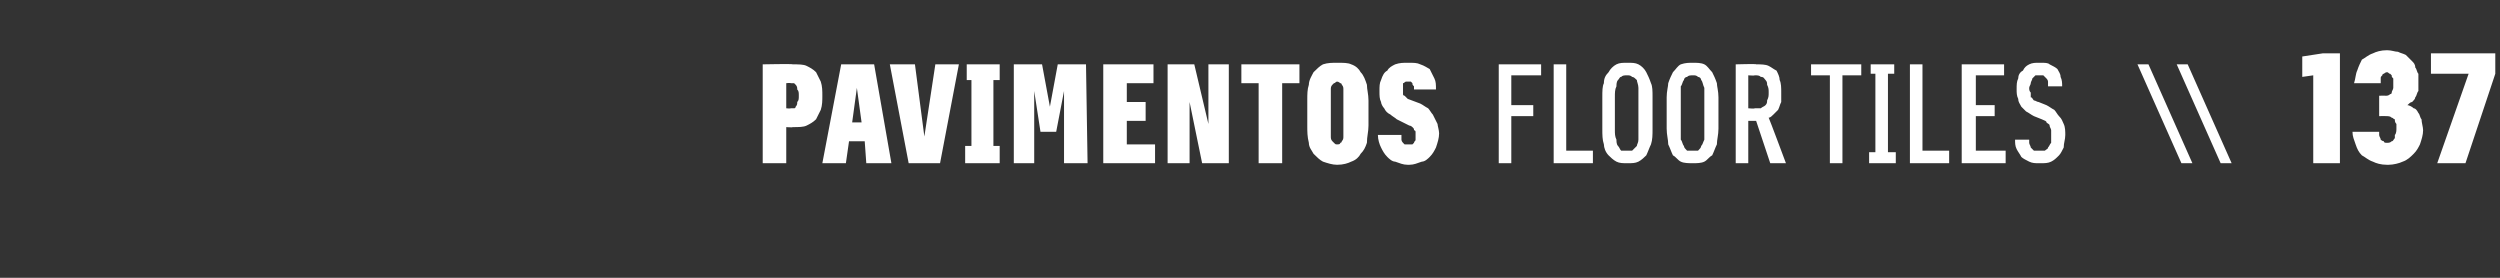 <?xml version="1.0" standalone="no"?>
<!DOCTYPE svg PUBLIC "-//W3C//DTD SVG 1.1//EN" "http://www.w3.org/Graphics/SVG/1.1/DTD/svg11.dtd">
<svg xmlns="http://www.w3.org/2000/svg" version="1.1" width="159.3px" height="17.7px" viewBox="0 -3 159.3 17.7" style="top:-3px">
  <rect x="0" y="-3" width="159.3" height="17.7" fill="#333333" stroke="none"/>
  <desc>PAVIMENTOS FLOOR TILES \\ 137</desc>
  <defs/>
  <g id="Polygon507349">
    <path d="M 48.6 7.4 L 50.1 7.4 L 50.1 5.1 C 50.1 5.1 50.54 5.13 50.5 5.1 C 50.9 5.1 51.2 5.1 51.4 5 C 51.6 4.9 51.8 4.8 52 4.6 C 52.1 4.4 52.2 4.2 52.3 4 C 52.4 3.7 52.4 3.4 52.4 3.1 C 52.4 2.8 52.4 2.5 52.3 2.2 C 52.2 2 52.1 1.8 52 1.6 C 51.8 1.4 51.6 1.3 51.4 1.2 C 51.2 1.1 50.9 1.1 50.5 1.1 C 50.54 1.06 48.6 1.1 48.6 1.1 L 48.6 7.4 Z M 50.1 3.9 L 50.1 2.3 C 50.1 2.3 50.35 2.27 50.4 2.3 C 50.4 2.3 50.5 2.3 50.6 2.3 C 50.6 2.3 50.7 2.4 50.7 2.4 C 50.8 2.5 50.8 2.6 50.8 2.7 C 50.9 2.8 50.9 2.9 50.9 3.1 C 50.9 3.3 50.9 3.4 50.8 3.5 C 50.8 3.6 50.8 3.7 50.7 3.8 C 50.7 3.8 50.7 3.9 50.6 3.9 C 50.5 3.9 50.4 3.9 50.4 3.9 C 50.35 3.93 50.1 3.9 50.1 3.9 Z M 55.1 6 L 55.2 7.4 L 56.8 7.4 L 55.7 1.1 L 53.6 1.1 L 52.4 7.4 L 53.9 7.4 L 54.1 6 L 55.1 6 Z M 54.9 4.8 L 54.3 4.8 L 54.6 2.6 L 54.9 4.8 Z M 57.9 7.4 L 59.9 7.4 L 61.1 1.1 L 59.6 1.1 L 58.9 5.7 L 58.3 1.1 L 56.7 1.1 L 57.9 7.4 Z M 61.5 7.4 L 63.7 7.4 L 63.7 6.3 L 63.3 6.3 L 63.3 2.1 L 63.7 2.1 L 63.7 1.1 L 61.6 1.1 L 61.6 2.1 L 61.9 2.1 L 61.9 6.3 L 61.5 6.3 L 61.5 7.4 Z M 64.6 7.4 L 65.9 7.4 L 65.9 2.8 L 66.3 5.4 L 67.3 5.4 L 67.8 2.8 L 67.8 7.4 L 69.3 7.4 L 69.2 1.1 L 67.4 1.1 L 66.9 3.8 L 66.4 1.1 L 64.6 1.1 L 64.6 7.4 Z M 70.3 7.4 L 73.6 7.4 L 73.6 6.2 L 71.8 6.2 L 71.8 4.7 L 73 4.7 L 73 3.5 L 71.8 3.5 L 71.8 2.3 L 73.5 2.3 L 73.5 1.1 L 70.3 1.1 L 70.3 7.4 Z M 74.4 7.4 L 75.8 7.4 L 75.8 3.5 L 76.6 7.4 L 78.3 7.4 L 78.3 1.1 L 77 1.1 L 77 4.9 L 76.1 1.1 L 74.4 1.1 L 74.4 7.4 Z M 80.2 7.4 L 81.7 7.4 L 81.7 2.3 L 82.8 2.3 L 82.8 1.1 L 79.1 1.1 L 79.1 2.3 L 80.2 2.3 L 80.2 7.4 Z M 85.2 7.5 C 85.6 7.5 85.9 7.4 86.1 7.3 C 86.4 7.2 86.6 7 86.7 6.8 C 86.9 6.6 87 6.4 87.1 6.1 C 87.1 5.7 87.2 5.4 87.2 5 C 87.2 5 87.2 3.4 87.2 3.4 C 87.2 3 87.1 2.7 87.1 2.4 C 87 2.1 86.9 1.8 86.7 1.6 C 86.6 1.4 86.4 1.2 86.1 1.1 C 85.9 1 85.6 1 85.2 1 C 84.9 1 84.6 1 84.3 1.1 C 84.1 1.2 83.9 1.4 83.7 1.6 C 83.6 1.8 83.4 2.1 83.4 2.4 C 83.3 2.7 83.3 3 83.3 3.4 C 83.3 3.4 83.3 5 83.3 5 C 83.3 5.4 83.3 5.7 83.4 6.1 C 83.4 6.4 83.6 6.6 83.7 6.8 C 83.9 7 84.1 7.2 84.3 7.3 C 84.6 7.4 84.9 7.5 85.2 7.5 Z M 85.2 6.2 C 85.1 6.2 85.1 6.2 85 6.1 C 85 6.1 84.9 6 84.9 6 C 84.8 5.9 84.8 5.8 84.8 5.7 C 84.8 5.6 84.8 5.5 84.8 5.3 C 84.8 5.3 84.8 3.1 84.8 3.1 C 84.8 3 84.8 2.8 84.8 2.7 C 84.8 2.6 84.8 2.5 84.9 2.4 C 84.9 2.4 85 2.3 85 2.3 C 85.1 2.3 85.1 2.2 85.2 2.2 C 85.3 2.2 85.4 2.3 85.4 2.3 C 85.5 2.3 85.5 2.4 85.5 2.4 C 85.6 2.5 85.6 2.6 85.6 2.7 C 85.6 2.8 85.6 3 85.6 3.1 C 85.6 3.1 85.6 5.3 85.6 5.3 C 85.6 5.5 85.6 5.6 85.6 5.7 C 85.6 5.8 85.6 5.9 85.5 6 C 85.5 6 85.5 6.1 85.4 6.1 C 85.4 6.2 85.3 6.2 85.2 6.2 Z M 89.7 7.5 C 89.7 7.5 89.8 7.5 89.8 7.5 C 90.1 7.5 90.3 7.4 90.6 7.3 C 90.8 7.3 91 7.1 91.1 7 C 91.3 6.8 91.4 6.6 91.5 6.4 C 91.6 6.1 91.7 5.8 91.7 5.5 C 91.7 5.3 91.6 5 91.6 4.9 C 91.5 4.7 91.4 4.5 91.3 4.3 C 91.2 4.2 91.1 4 91 3.9 C 90.8 3.8 90.7 3.7 90.5 3.6 C 90.5 3.6 89.7 3.3 89.7 3.3 C 89.6 3.2 89.6 3.2 89.5 3.1 C 89.5 3.1 89.4 3.1 89.4 3 C 89.4 3 89.4 2.9 89.4 2.9 C 89.4 2.8 89.4 2.8 89.4 2.7 C 89.4 2.6 89.4 2.6 89.4 2.5 C 89.4 2.4 89.4 2.4 89.4 2.3 C 89.5 2.3 89.5 2.2 89.6 2.2 C 89.6 2.2 89.7 2.2 89.7 2.2 C 89.7 2.2 89.7 2.2 89.7 2.2 C 89.8 2.2 89.8 2.2 89.9 2.2 C 89.9 2.2 90 2.3 90 2.3 C 90 2.4 90 2.4 90.1 2.5 C 90.1 2.5 90.1 2.6 90.1 2.7 C 90.1 2.7 91.5 2.7 91.5 2.7 C 91.5 2.4 91.5 2.2 91.4 2 C 91.3 1.8 91.2 1.6 91.1 1.4 C 90.9 1.3 90.8 1.2 90.5 1.1 C 90.3 1 90.1 1 89.7 1 C 89.7 1 89.7 1 89.7 1 C 89.4 1 89.2 1 88.9 1.1 C 88.7 1.2 88.5 1.3 88.4 1.5 C 88.2 1.6 88.1 1.8 88 2.1 C 87.9 2.3 87.9 2.5 87.9 2.8 C 87.9 3.1 87.9 3.3 88 3.5 C 88 3.6 88.1 3.8 88.2 3.9 C 88.3 4.1 88.4 4.2 88.6 4.3 C 88.7 4.4 88.9 4.5 89 4.6 C 89 4.6 89.8 5 89.8 5 C 89.9 5 90 5.1 90 5.1 C 90.1 5.2 90.1 5.2 90.1 5.3 C 90.2 5.3 90.2 5.4 90.2 5.4 C 90.2 5.5 90.2 5.6 90.2 5.7 C 90.2 5.7 90.2 5.8 90.2 5.9 C 90.2 6 90.1 6 90.1 6.1 C 90.1 6.1 90 6.2 90 6.2 C 89.9 6.2 89.8 6.2 89.8 6.2 C 89.8 6.2 89.7 6.2 89.7 6.2 C 89.6 6.2 89.6 6.2 89.5 6.2 C 89.5 6.2 89.4 6.1 89.4 6.1 C 89.3 6 89.3 5.9 89.3 5.9 C 89.3 5.8 89.3 5.7 89.3 5.6 C 89.3 5.6 87.8 5.6 87.8 5.6 C 87.8 5.9 87.9 6.2 88 6.4 C 88.1 6.6 88.2 6.8 88.4 7 C 88.5 7.1 88.7 7.3 88.9 7.3 C 89.2 7.4 89.4 7.5 89.7 7.5 Z M 95.5 7.4 L 96.3 7.4 L 96.3 4.4 L 97.7 4.4 L 97.7 3.7 L 96.3 3.7 L 96.3 1.8 L 98.2 1.8 L 98.2 1.1 L 95.5 1.1 L 95.5 7.4 Z M 99 7.4 L 101.5 7.4 L 101.5 6.6 L 99.8 6.6 L 99.8 1.1 L 99 1.1 L 99 7.4 Z M 103.7 7.4 C 104 7.4 104.2 7.4 104.4 7.3 C 104.6 7.2 104.8 7 104.9 6.9 C 105 6.7 105.1 6.4 105.2 6.2 C 105.3 5.9 105.3 5.6 105.3 5.2 C 105.3 5.2 105.3 3.2 105.3 3.2 C 105.3 2.8 105.3 2.5 105.2 2.3 C 105.1 2 105 1.8 104.9 1.6 C 104.8 1.4 104.6 1.2 104.4 1.1 C 104.2 1 104 1 103.7 1 C 103.4 1 103.2 1 103 1.1 C 102.8 1.2 102.6 1.4 102.5 1.6 C 102.3 1.8 102.2 2 102.2 2.3 C 102.1 2.5 102.1 2.8 102.1 3.2 C 102.1 3.2 102.1 5.2 102.1 5.2 C 102.1 5.6 102.1 5.9 102.2 6.2 C 102.2 6.4 102.3 6.7 102.5 6.9 C 102.6 7 102.8 7.2 103 7.3 C 103.2 7.4 103.4 7.4 103.7 7.4 Z M 103.7 6.6 C 103.5 6.6 103.4 6.6 103.3 6.6 C 103.2 6.5 103.2 6.4 103.1 6.3 C 103 6.2 103 6 103 5.9 C 102.9 5.7 102.9 5.5 102.9 5.3 C 102.9 5.3 102.9 3.2 102.9 3.2 C 102.9 2.9 102.9 2.7 103 2.5 C 103 2.4 103 2.2 103.1 2.1 C 103.2 2 103.2 1.9 103.3 1.9 C 103.4 1.8 103.5 1.8 103.7 1.8 C 103.8 1.8 103.9 1.8 104 1.9 C 104.1 1.9 104.2 2 104.3 2.1 C 104.3 2.2 104.4 2.4 104.4 2.6 C 104.4 2.7 104.4 2.9 104.4 3.2 C 104.4 3.2 104.4 5.3 104.4 5.3 C 104.4 5.5 104.4 5.7 104.4 5.9 C 104.4 6.1 104.3 6.2 104.3 6.3 C 104.2 6.4 104.1 6.5 104 6.6 C 103.9 6.6 103.8 6.6 103.7 6.6 Z M 107.9 7.4 C 108.1 7.4 108.4 7.4 108.6 7.3 C 108.8 7.2 108.9 7 109.1 6.9 C 109.2 6.7 109.3 6.4 109.4 6.2 C 109.4 5.9 109.5 5.6 109.5 5.2 C 109.5 5.2 109.5 3.2 109.5 3.2 C 109.5 2.8 109.4 2.5 109.4 2.3 C 109.3 2 109.2 1.8 109.1 1.6 C 108.9 1.4 108.8 1.2 108.6 1.1 C 108.4 1 108.1 1 107.9 1 C 107.6 1 107.4 1 107.1 1.1 C 106.9 1.2 106.8 1.4 106.6 1.6 C 106.5 1.8 106.4 2 106.3 2.3 C 106.3 2.5 106.2 2.8 106.2 3.2 C 106.2 3.2 106.2 5.2 106.2 5.2 C 106.2 5.6 106.3 5.9 106.3 6.2 C 106.4 6.4 106.5 6.7 106.6 6.9 C 106.8 7 106.9 7.2 107.1 7.3 C 107.3 7.4 107.6 7.4 107.9 7.4 Z M 107.9 6.6 C 107.7 6.6 107.6 6.6 107.5 6.6 C 107.4 6.5 107.3 6.4 107.3 6.3 C 107.2 6.2 107.2 6 107.1 5.9 C 107.1 5.7 107.1 5.5 107.1 5.3 C 107.1 5.3 107.1 3.2 107.1 3.2 C 107.1 2.9 107.1 2.7 107.1 2.5 C 107.2 2.4 107.2 2.2 107.3 2.1 C 107.3 2 107.4 1.9 107.5 1.9 C 107.6 1.8 107.7 1.8 107.9 1.8 C 108 1.8 108.1 1.8 108.2 1.9 C 108.3 1.9 108.4 2 108.4 2.1 C 108.5 2.2 108.5 2.4 108.6 2.6 C 108.6 2.7 108.6 2.9 108.6 3.2 C 108.6 3.2 108.6 5.3 108.6 5.3 C 108.6 5.5 108.6 5.7 108.6 5.9 C 108.5 6.1 108.5 6.2 108.4 6.3 C 108.4 6.4 108.3 6.5 108.2 6.6 C 108.1 6.6 108 6.6 107.9 6.6 Z M 110.6 7.4 L 111.4 7.4 L 111.4 4.7 L 111.9 4.7 L 112.8 7.4 L 113.8 7.4 C 113.8 7.4 112.73 4.53 112.7 4.5 C 112.8 4.5 112.9 4.4 113 4.3 C 113.1 4.2 113.2 4.1 113.3 4 C 113.4 3.8 113.4 3.7 113.5 3.5 C 113.5 3.3 113.5 3.1 113.5 2.9 C 113.5 2.6 113.5 2.3 113.4 2.1 C 113.4 1.9 113.3 1.7 113.2 1.5 C 113 1.4 112.9 1.3 112.7 1.2 C 112.5 1.1 112.2 1.1 111.9 1.1 C 111.94 1.06 110.6 1.1 110.6 1.1 L 110.6 7.4 Z M 111.4 3.9 L 111.4 1.8 C 111.4 1.8 111.84 1.83 111.8 1.8 C 112 1.8 112.1 1.8 112.2 1.9 C 112.4 1.9 112.4 2 112.5 2.1 C 112.6 2.2 112.6 2.3 112.6 2.4 C 112.7 2.6 112.7 2.7 112.7 2.9 C 112.7 3.1 112.7 3.2 112.6 3.4 C 112.6 3.5 112.6 3.6 112.5 3.7 C 112.4 3.8 112.3 3.8 112.2 3.9 C 112.1 3.9 112 3.9 111.8 3.9 C 111.84 3.94 111.4 3.9 111.4 3.9 Z M 116.6 7.4 L 117.4 7.4 L 117.4 1.8 L 118.6 1.8 L 118.6 1.1 L 115.4 1.1 L 115.4 1.8 L 116.6 1.8 L 116.6 7.4 Z M 119.1 7.4 L 120.8 7.4 L 120.8 6.7 L 120.3 6.7 L 120.3 1.7 L 120.7 1.7 L 120.7 1.1 L 119.2 1.1 L 119.2 1.7 L 119.5 1.7 L 119.5 6.7 L 119.1 6.7 L 119.1 7.4 Z M 121.7 7.4 L 124.2 7.4 L 124.2 6.6 L 122.5 6.6 L 122.5 1.1 L 121.7 1.1 L 121.7 7.4 Z M 125 7.4 L 127.8 7.4 L 127.8 6.6 L 125.9 6.6 L 125.9 4.4 L 127.1 4.4 L 127.1 3.7 L 125.9 3.7 L 125.9 1.8 L 127.7 1.8 L 127.7 1.1 L 125 1.1 L 125 7.4 Z M 129.9 7.4 C 129.9 7.4 130 7.4 130 7.4 C 130.3 7.4 130.5 7.4 130.7 7.3 C 130.9 7.2 131 7.1 131.2 6.9 C 131.3 6.8 131.4 6.6 131.5 6.4 C 131.5 6.1 131.6 5.9 131.6 5.6 C 131.6 5.4 131.6 5.1 131.5 4.9 C 131.4 4.7 131.4 4.6 131.2 4.4 C 131.1 4.3 131 4.1 130.9 4 C 130.7 3.9 130.6 3.8 130.4 3.7 C 130.4 3.7 129.9 3.5 129.9 3.5 C 129.8 3.5 129.7 3.4 129.6 3.4 C 129.5 3.3 129.5 3.2 129.4 3.2 C 129.4 3.1 129.4 3 129.4 2.9 C 129.3 2.8 129.3 2.7 129.3 2.6 C 129.3 2.5 129.4 2.4 129.4 2.3 C 129.4 2.2 129.5 2.1 129.5 2 C 129.6 1.9 129.6 1.9 129.7 1.8 C 129.8 1.8 129.8 1.8 129.9 1.8 C 129.9 1.8 130 1.8 130 1.8 C 130.1 1.8 130.2 1.8 130.2 1.8 C 130.3 1.9 130.3 1.9 130.4 2 C 130.4 2 130.5 2.1 130.5 2.2 C 130.5 2.3 130.5 2.4 130.5 2.5 C 130.5 2.5 131.4 2.5 131.4 2.5 C 131.4 2.3 131.4 2.1 131.3 1.9 C 131.3 1.7 131.2 1.6 131.1 1.4 C 131 1.3 130.8 1.2 130.6 1.1 C 130.5 1 130.3 1 130 1 C 130 1 129.9 1 129.9 1 C 129.7 1 129.5 1 129.3 1.1 C 129.1 1.2 129 1.3 128.9 1.5 C 128.7 1.6 128.6 1.8 128.6 2 C 128.5 2.2 128.5 2.4 128.5 2.7 C 128.5 2.9 128.5 3.1 128.6 3.3 C 128.6 3.5 128.7 3.6 128.8 3.8 C 128.9 3.9 129 4 129.1 4.1 C 129.3 4.2 129.4 4.3 129.6 4.4 C 129.6 4.4 130.1 4.6 130.1 4.6 C 130.3 4.7 130.4 4.7 130.4 4.8 C 130.5 4.9 130.6 4.9 130.6 5 C 130.6 5.1 130.7 5.2 130.7 5.3 C 130.7 5.4 130.7 5.5 130.7 5.7 C 130.7 5.8 130.7 5.9 130.7 6.1 C 130.6 6.2 130.6 6.3 130.5 6.4 C 130.5 6.5 130.4 6.5 130.3 6.6 C 130.2 6.6 130.1 6.6 130 6.6 C 130 6.6 129.9 6.6 129.9 6.6 C 129.8 6.6 129.7 6.6 129.6 6.6 C 129.5 6.5 129.5 6.5 129.4 6.4 C 129.4 6.3 129.3 6.2 129.3 6.1 C 129.3 6 129.3 6 129.3 5.9 C 129.3 5.9 128.4 5.9 128.4 5.9 C 128.4 6.1 128.4 6.3 128.5 6.5 C 128.6 6.7 128.7 6.8 128.8 7 C 128.9 7.1 129.1 7.2 129.3 7.3 C 129.5 7.4 129.7 7.4 129.9 7.4 Z M 139 7.4 L 139.7 7.4 L 136.9 1.1 L 136.2 1.1 L 139 7.4 Z M 141.5 7.4 L 142.2 7.4 L 139.4 1.1 L 138.7 1.1 L 141.5 7.4 Z M 147.4 7.4 L 149.1 7.4 L 149.1 0.4 L 148 0.4 L 146.7 0.6 L 146.7 1.9 L 147.4 1.8 L 147.4 7.4 Z M 152.1 7.5 C 152.1 7.5 152.2 7.5 152.2 7.5 C 152.5 7.5 152.9 7.4 153.1 7.3 C 153.4 7.2 153.6 7 153.8 6.8 C 154 6.6 154.1 6.4 154.2 6.2 C 154.3 5.9 154.4 5.6 154.4 5.3 C 154.4 5.1 154.3 4.8 154.3 4.6 C 154.2 4.5 154.2 4.3 154.1 4.2 C 154 4 153.9 3.9 153.8 3.9 C 153.7 3.8 153.5 3.7 153.4 3.7 C 153.5 3.6 153.6 3.5 153.7 3.5 C 153.8 3.4 153.9 3.3 153.9 3.2 C 154 3.1 154 2.9 154.1 2.8 C 154.1 2.6 154.1 2.4 154.1 2.2 C 154.1 2.1 154.1 1.9 154.1 1.7 C 154 1.6 154 1.4 153.9 1.3 C 153.9 1.1 153.8 1 153.7 0.9 C 153.5 0.7 153.4 0.6 153.3 0.5 C 153.1 0.4 153 0.4 152.8 0.3 C 152.6 0.3 152.4 0.2 152.1 0.2 C 152.1 0.2 152.1 0.2 152.1 0.2 C 151.7 0.2 151.4 0.3 151.2 0.4 C 150.9 0.5 150.7 0.7 150.5 0.8 C 150.4 1 150.3 1.2 150.2 1.5 C 150.1 1.7 150.1 2 150 2.3 C 150 2.3 151.7 2.3 151.7 2.3 C 151.7 2.2 151.7 2.1 151.7 2 C 151.7 1.9 151.7 1.9 151.8 1.8 C 151.8 1.8 151.8 1.7 151.9 1.7 C 151.9 1.7 152 1.6 152.1 1.6 C 152.1 1.6 152.1 1.6 152.1 1.6 C 152.2 1.6 152.2 1.7 152.3 1.7 C 152.3 1.7 152.4 1.8 152.4 1.8 C 152.4 1.9 152.4 1.9 152.5 2 C 152.5 2.1 152.5 2.2 152.5 2.3 C 152.5 2.4 152.5 2.6 152.5 2.6 C 152.5 2.7 152.4 2.8 152.4 2.9 C 152.4 3 152.3 3 152.3 3 C 152.2 3.1 152.1 3.1 152 3.1 C 152.02 3.09 151.6 3.1 151.6 3.1 L 151.6 4.4 C 151.6 4.4 152.05 4.39 152 4.4 C 152.2 4.4 152.3 4.4 152.4 4.5 C 152.5 4.5 152.5 4.6 152.6 4.6 C 152.6 4.7 152.6 4.8 152.7 4.9 C 152.7 5 152.7 5.1 152.7 5.2 C 152.7 5.3 152.7 5.5 152.6 5.6 C 152.6 5.7 152.6 5.8 152.6 5.8 C 152.5 5.9 152.5 6 152.4 6 C 152.3 6.1 152.2 6.1 152.1 6.1 C 152.1 6.1 152.1 6.1 152.1 6.1 C 152 6.1 151.9 6.1 151.9 6 C 151.8 6 151.7 5.9 151.7 5.9 C 151.7 5.8 151.6 5.7 151.6 5.6 C 151.6 5.6 151.6 5.5 151.6 5.4 C 151.6 5.4 149.9 5.4 149.9 5.4 C 149.9 5.7 150 5.9 150.1 6.2 C 150.2 6.5 150.3 6.7 150.5 6.9 C 150.7 7 150.9 7.2 151.2 7.3 C 151.4 7.4 151.7 7.5 152.1 7.5 Z M 155.3 7.4 L 157.1 7.4 L 159 1.7 L 159 0.4 L 154.9 0.4 L 154.9 1.7 L 157.3 1.7 L 155.3 7.4 Z " stroke="none" fill="#fff"/>
  </g>
</svg>